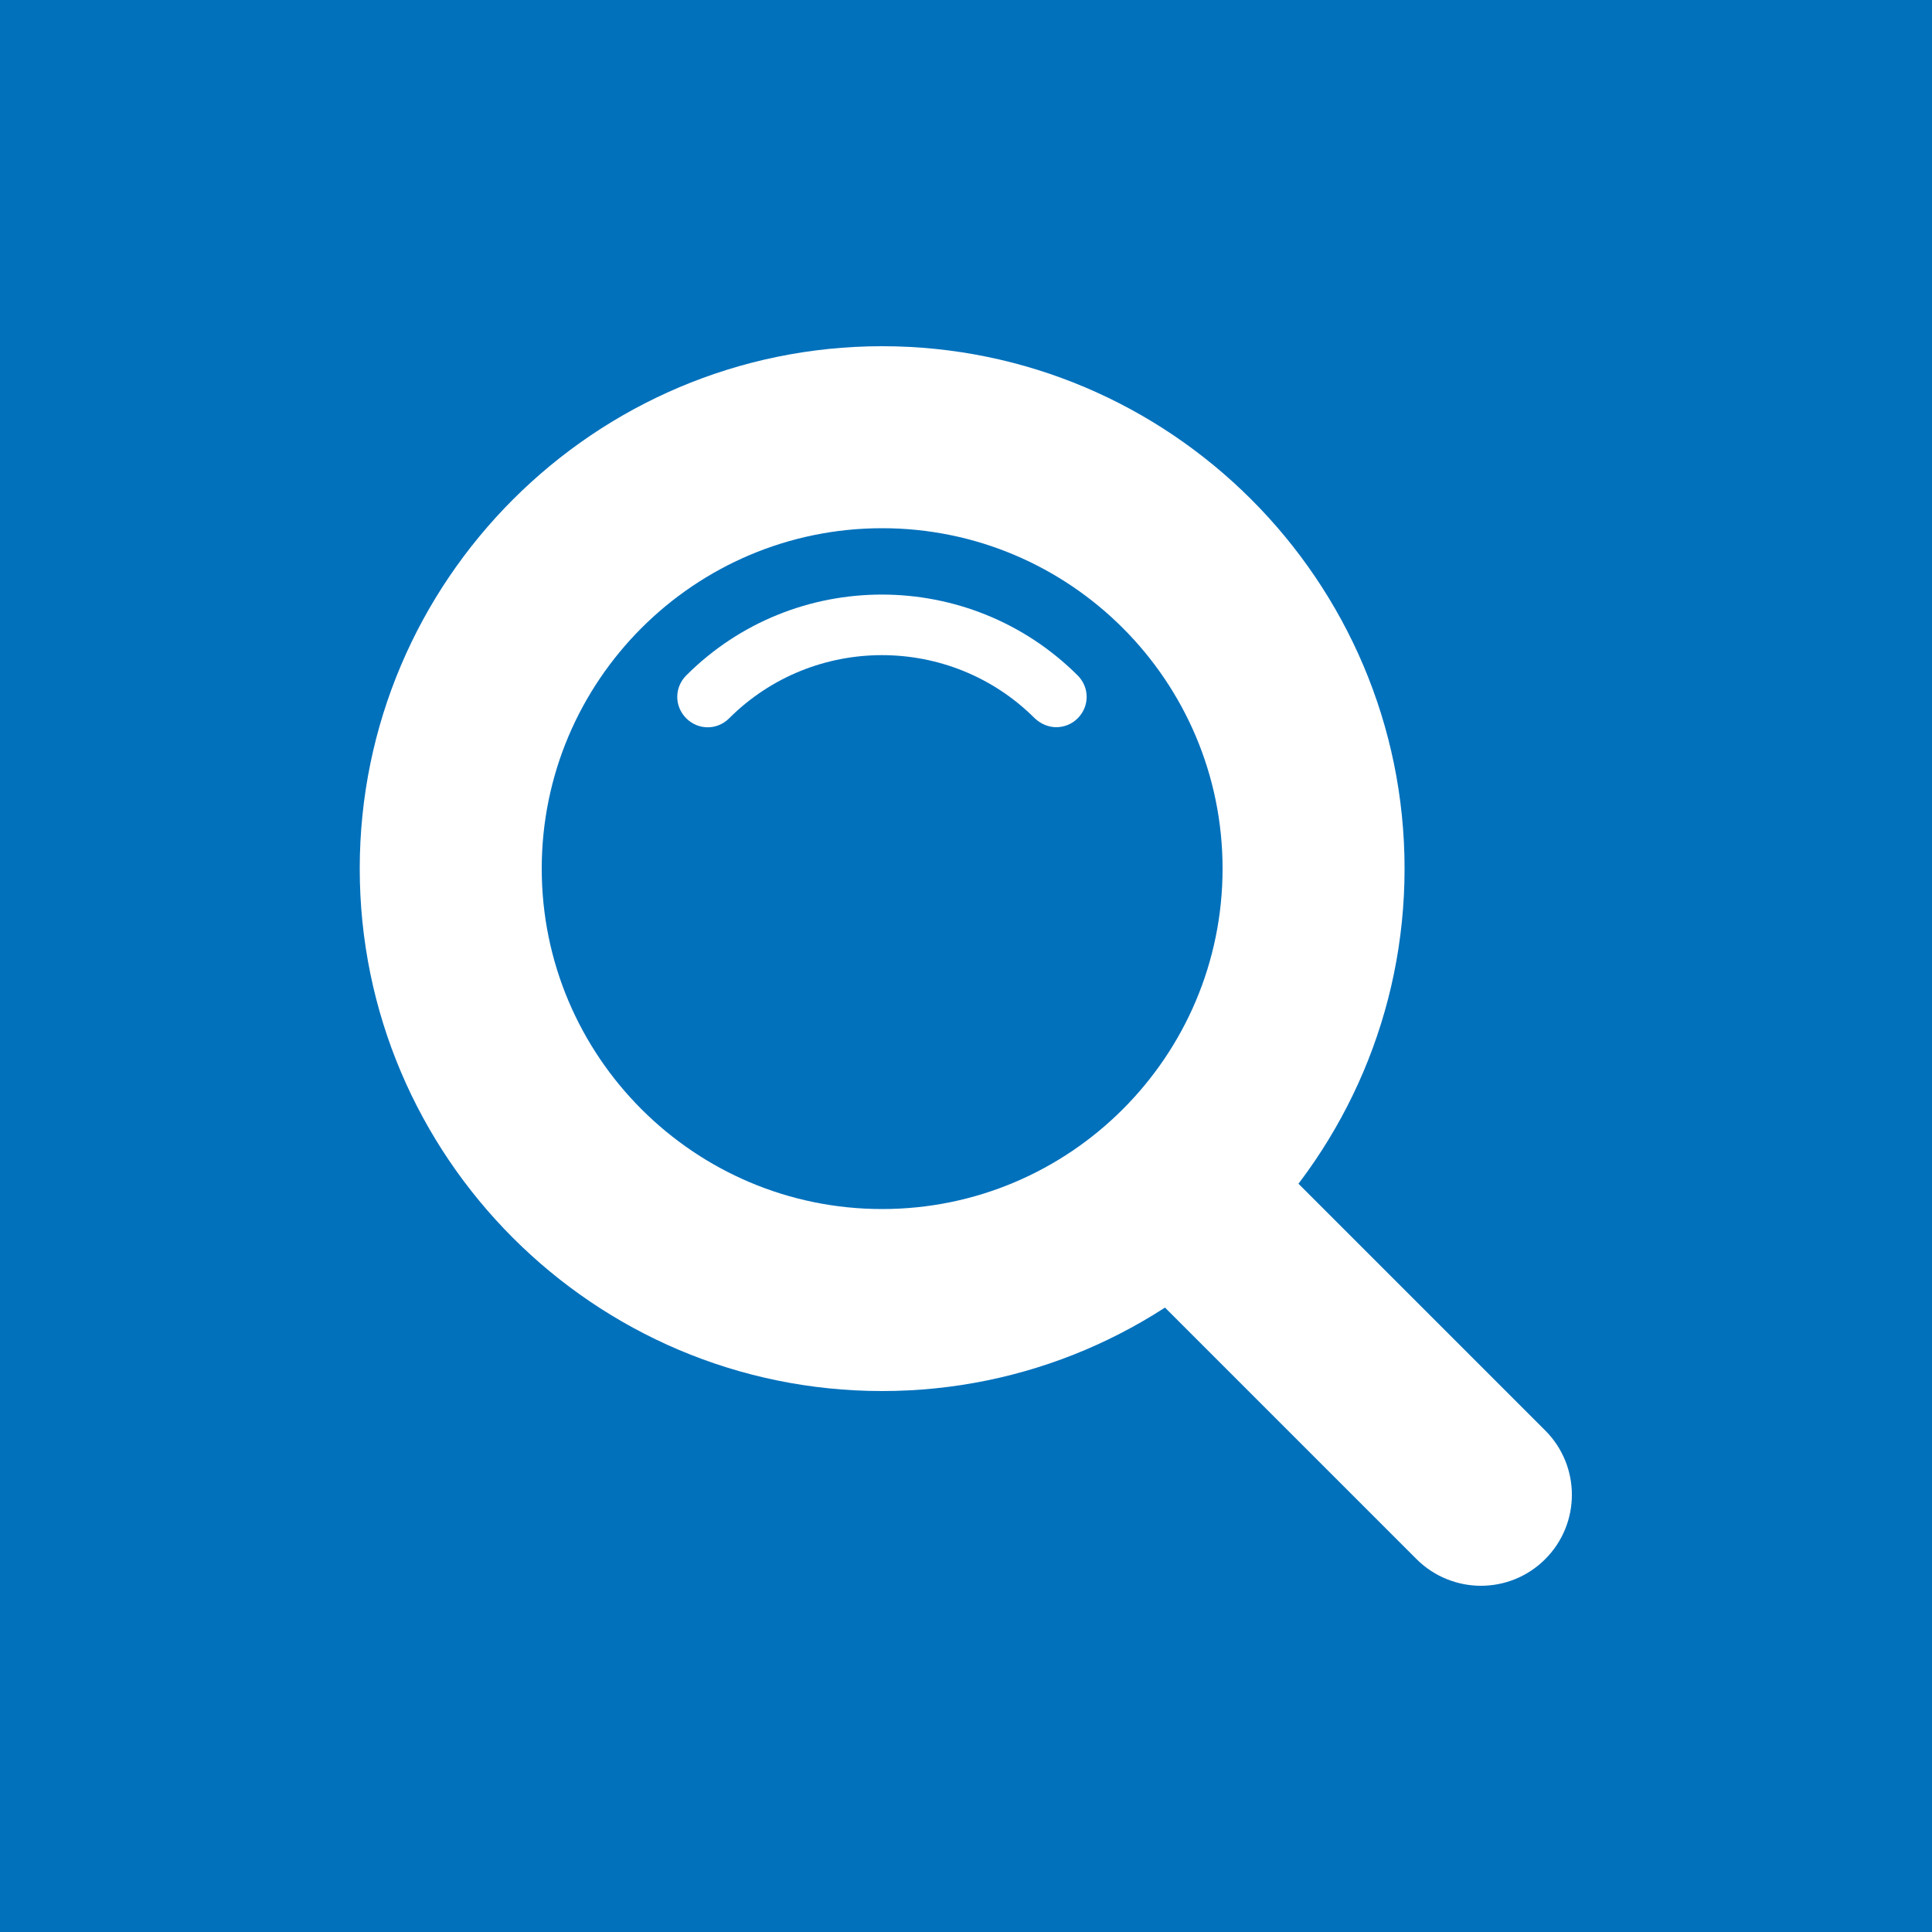 <?xml version="1.0" encoding="UTF-8"?>
<svg id="Calque_1" data-name="Calque 1" xmlns="http://www.w3.org/2000/svg" version="1.1" viewBox="0 0 500 500">
  <defs>
    <style>
      .cls-1 {
        fill: #0271bc;
      }

      .cls-1, .cls-2 {
        stroke-width: 0px;
      }

      .cls-2 {
        fill: #fff;
      }
    </style>
  </defs>
  <rect class="cls-1" width="500" height="500"/>
  <g>
    <path class="cls-2" d="M228.3,360c-74.6,0-135.2-60.7-135.2-135.2s60.7-135.2,135.2-135.2,135.2,60.7,135.2,135.2-60.7,135.2-135.2,135.2ZM228.3,136.7c-48.6,0-88.1,39.5-88.1,88.1s39.5,88.1,88.1,88.1,88.1-39.5,88.1-88.1-39.5-88.1-88.1-88.1Z"/>
    <path class="cls-2" d="M383.3,410.4c-6,0-12.1-2.3-16.7-6.9l-77.8-77.8c-9.2-9.2-9.2-24.1,0-33.3,9.2-9.2,24.1-9.2,33.3,0l77.8,77.8c9.2,9.2,9.2,24.1,0,33.3-4.6,4.6-10.6,6.9-16.7,6.9Z"/>
    <path class="cls-2" d="M273.4,188.2c-2,0-4-.8-5.6-2.3-21.8-21.8-57.3-21.8-79.1,0-3.1,3.1-8,3.1-11.1,0-3.1-3.1-3.1-8,0-11.1,27.9-27.9,73.3-27.9,101.3,0,3.1,3.1,3.1,8,0,11.1-1.5,1.5-3.5,2.3-5.6,2.3Z"/>
  </g>
</svg>